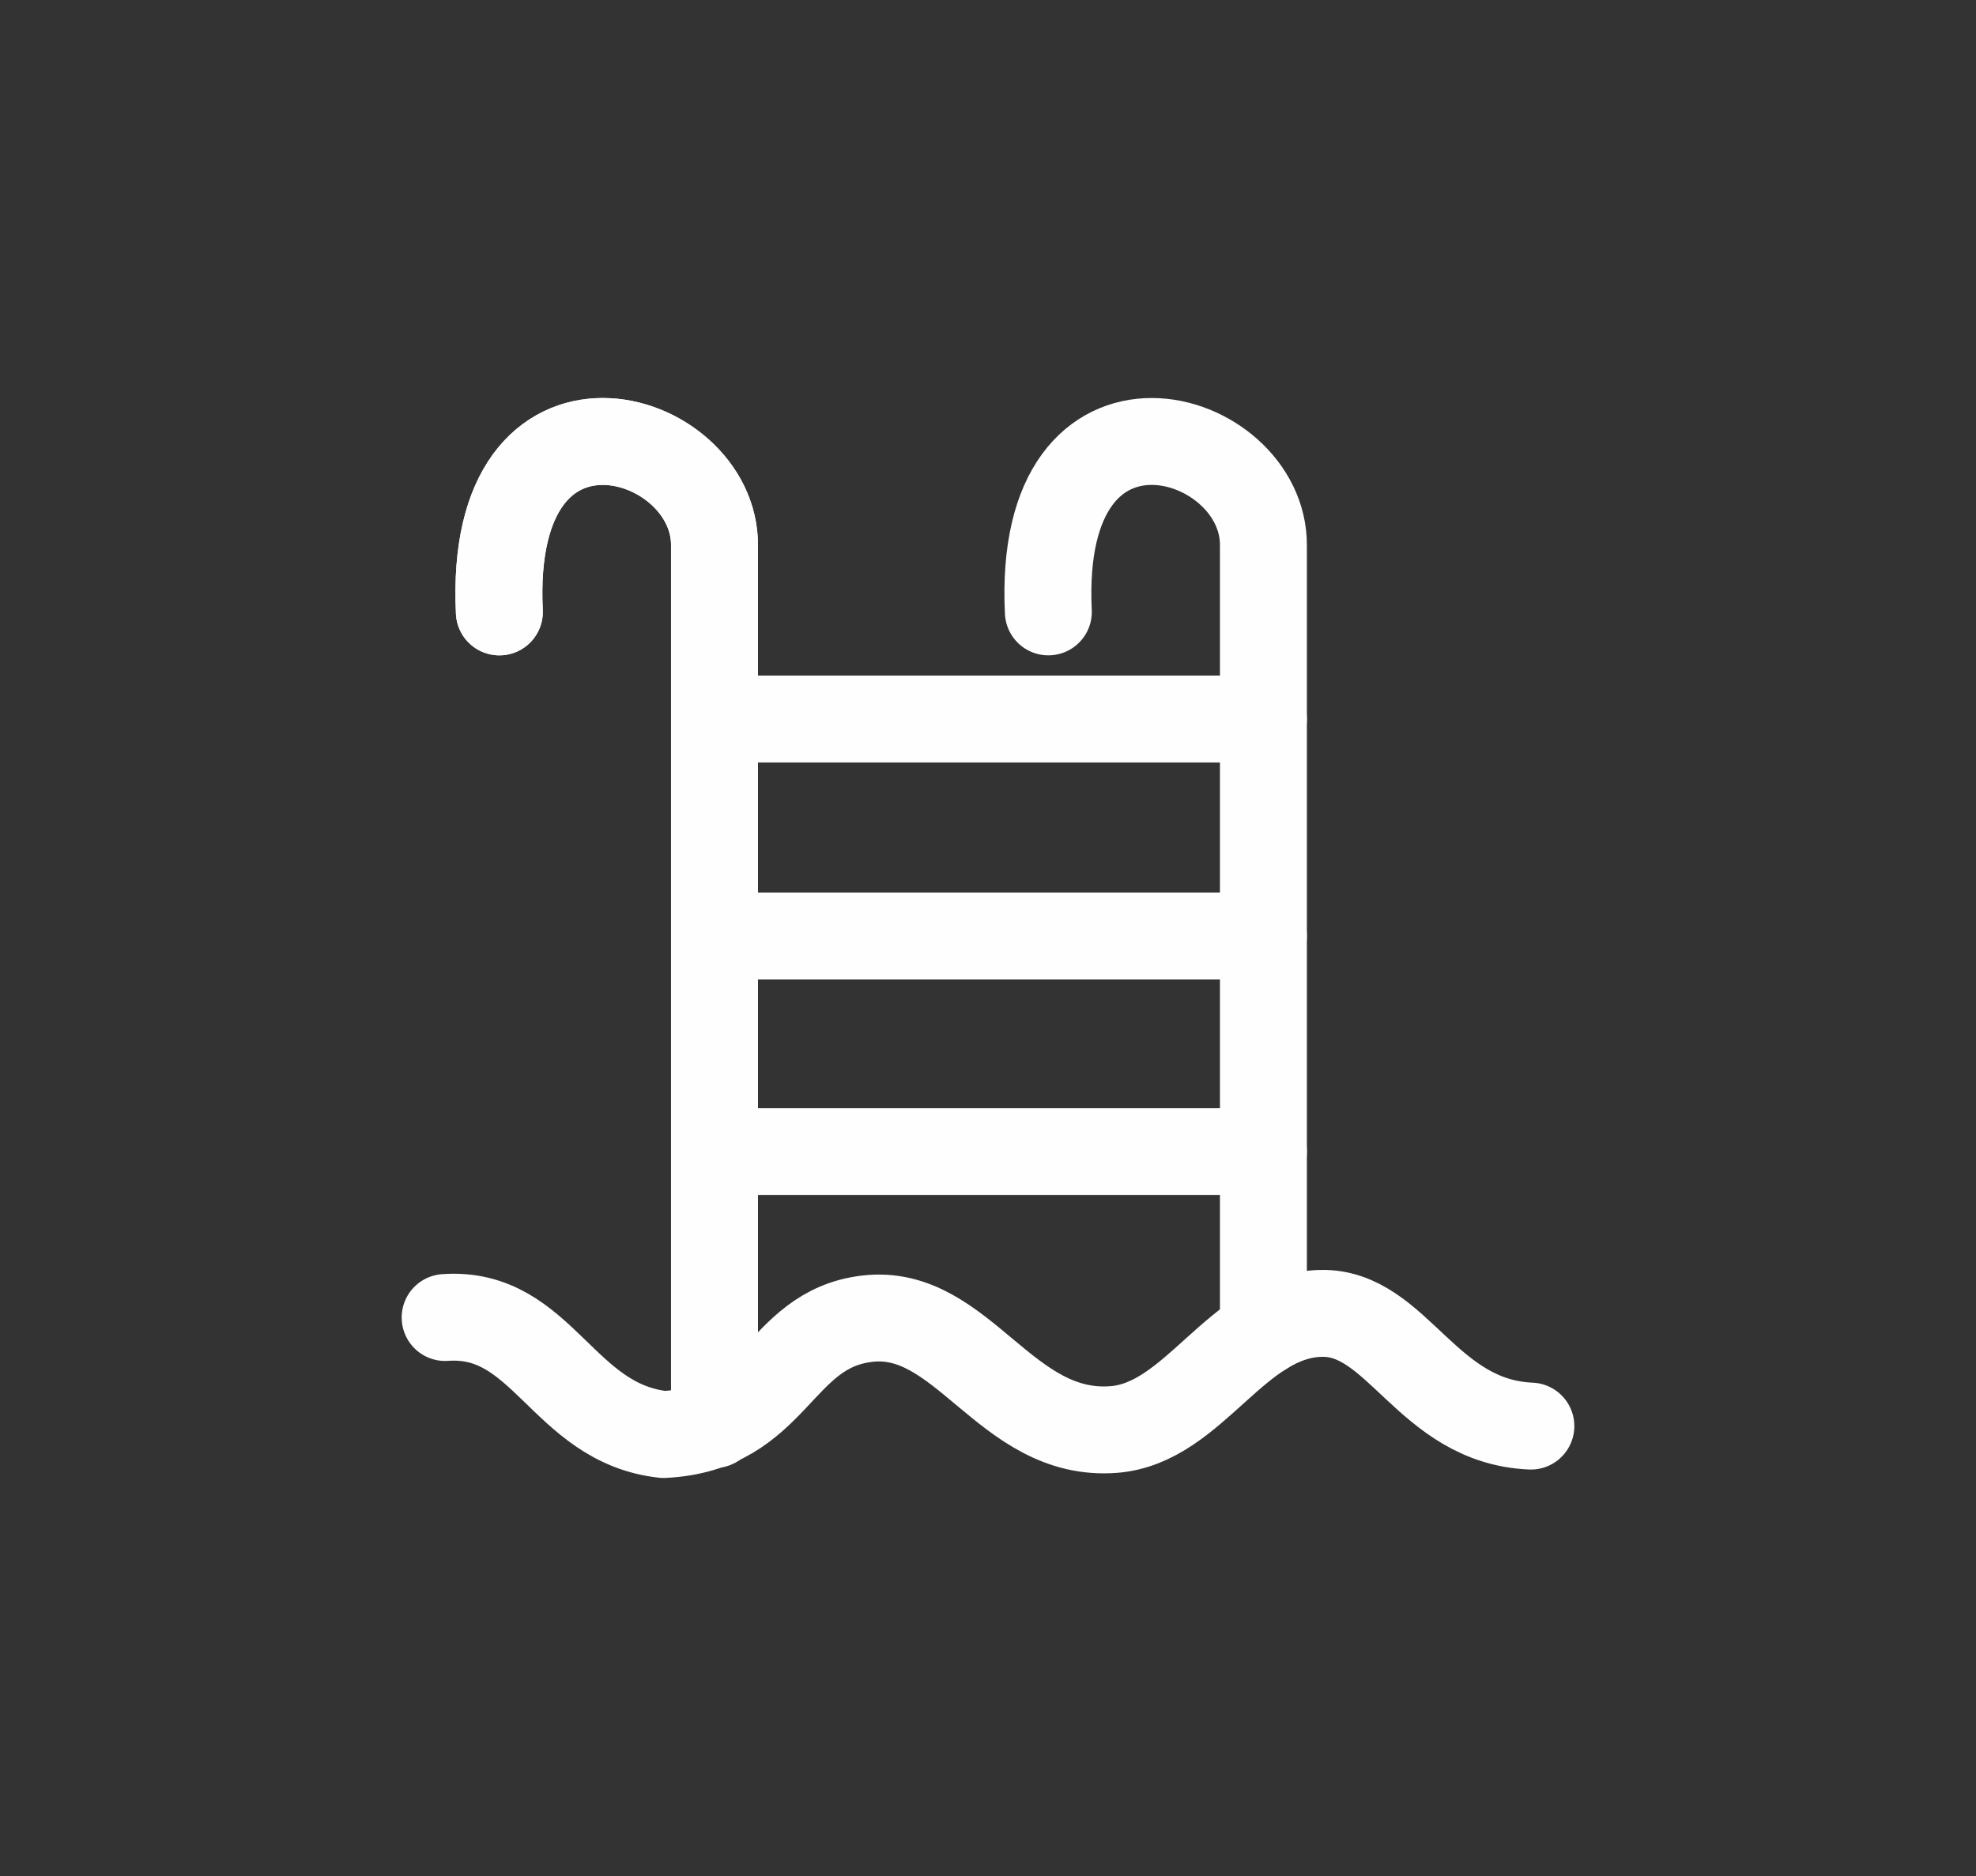 <?xml version="1.0" encoding="UTF-8"?>
<!DOCTYPE svg PUBLIC "-//W3C//DTD SVG 1.1//EN" "http://www.w3.org/Graphics/SVG/1.1/DTD/svg11.dtd">
<!-- Creator: CorelDRAW -->
<svg xmlns="http://www.w3.org/2000/svg" xml:space="preserve" width="258px" height="245px" version="1.1" style="shape-rendering:geometricPrecision; text-rendering:geometricPrecision; image-rendering:optimizeQuality; fill-rule:evenodd; clip-rule:evenodd"
viewBox="0 0 258 245"
 xmlns:xlink="http://www.w3.org/1999/xlink"
 xmlns:xodm="http://www.corel.com/coreldraw/odm/2003">
 <rect x="0" y="0" width="258" height="245" fill="#333333" stroke="none"/>
 <defs>
  <style type="text/css">
   <![CDATA[
    .str0 {stroke:#FEFEFE;stroke-width:11.35;stroke-linecap:round;stroke-linejoin:round;stroke-miterlimit:22.926}
    .fil0 {fill:none}
   ]]>
  </style>
 </defs>
 <g id="Layer_x0020_1">
  <g id="_1333641584">
   <g>
    <path class="fil0 str0" d="M65.2 79.91c-1.58,-32.59 28.27,-23.89 28.09,-8.61 0,37.31 0,74.62 0,111.75"/>
   </g>
   <g>
    <g>
     <path class="fil0 str0" d="M65.2 79.91c-1.58,-32.59 28.27,-23.89 28.09,-8.61 0,37.31 0,77.61 0,114.74"/>
    </g>
   </g>
   <g>
    <g>
     <path class="fil0 str0" d="M136.88 79.91c-1.58,-32.59 28.26,-23.89 28.08,-8.61 0,37.31 0,65.52 0,102.65"/>
    </g>
   </g>
   <g>
    <g>
     <line class="fil0 str0" x1="93.29" y1="93.9" x2="164.96" y2= "93.9" />
    </g>
   </g>
   <g>
    <g>
     <line class="fil0 str0" x1="93.29" y1="122.24" x2="164.96" y2= "122.24" />
    </g>
   </g>
   <g>
    <g>
     <line class="fil0 str0" x1="93.29" y1="150.38" x2="164.96" y2= "150.38" />
    </g>
   </g>
   <g>
    <g>
     <path class="fil0 str0" d="M58.12 172.06c12.79,-0.91 15.27,13.83 28.53,15.28 14.77,-0.73 14.81,-13.71 26.54,-15.12 12.53,-1.51 18.05,15.54 32.2,14.47 10.61,-0.8 16,-14.9 27.08,-15.17 10.03,-0.24 13.78,14.14 27.41,14.72"/>
    </g>
   </g>
  </g>
 </g>
</svg>
